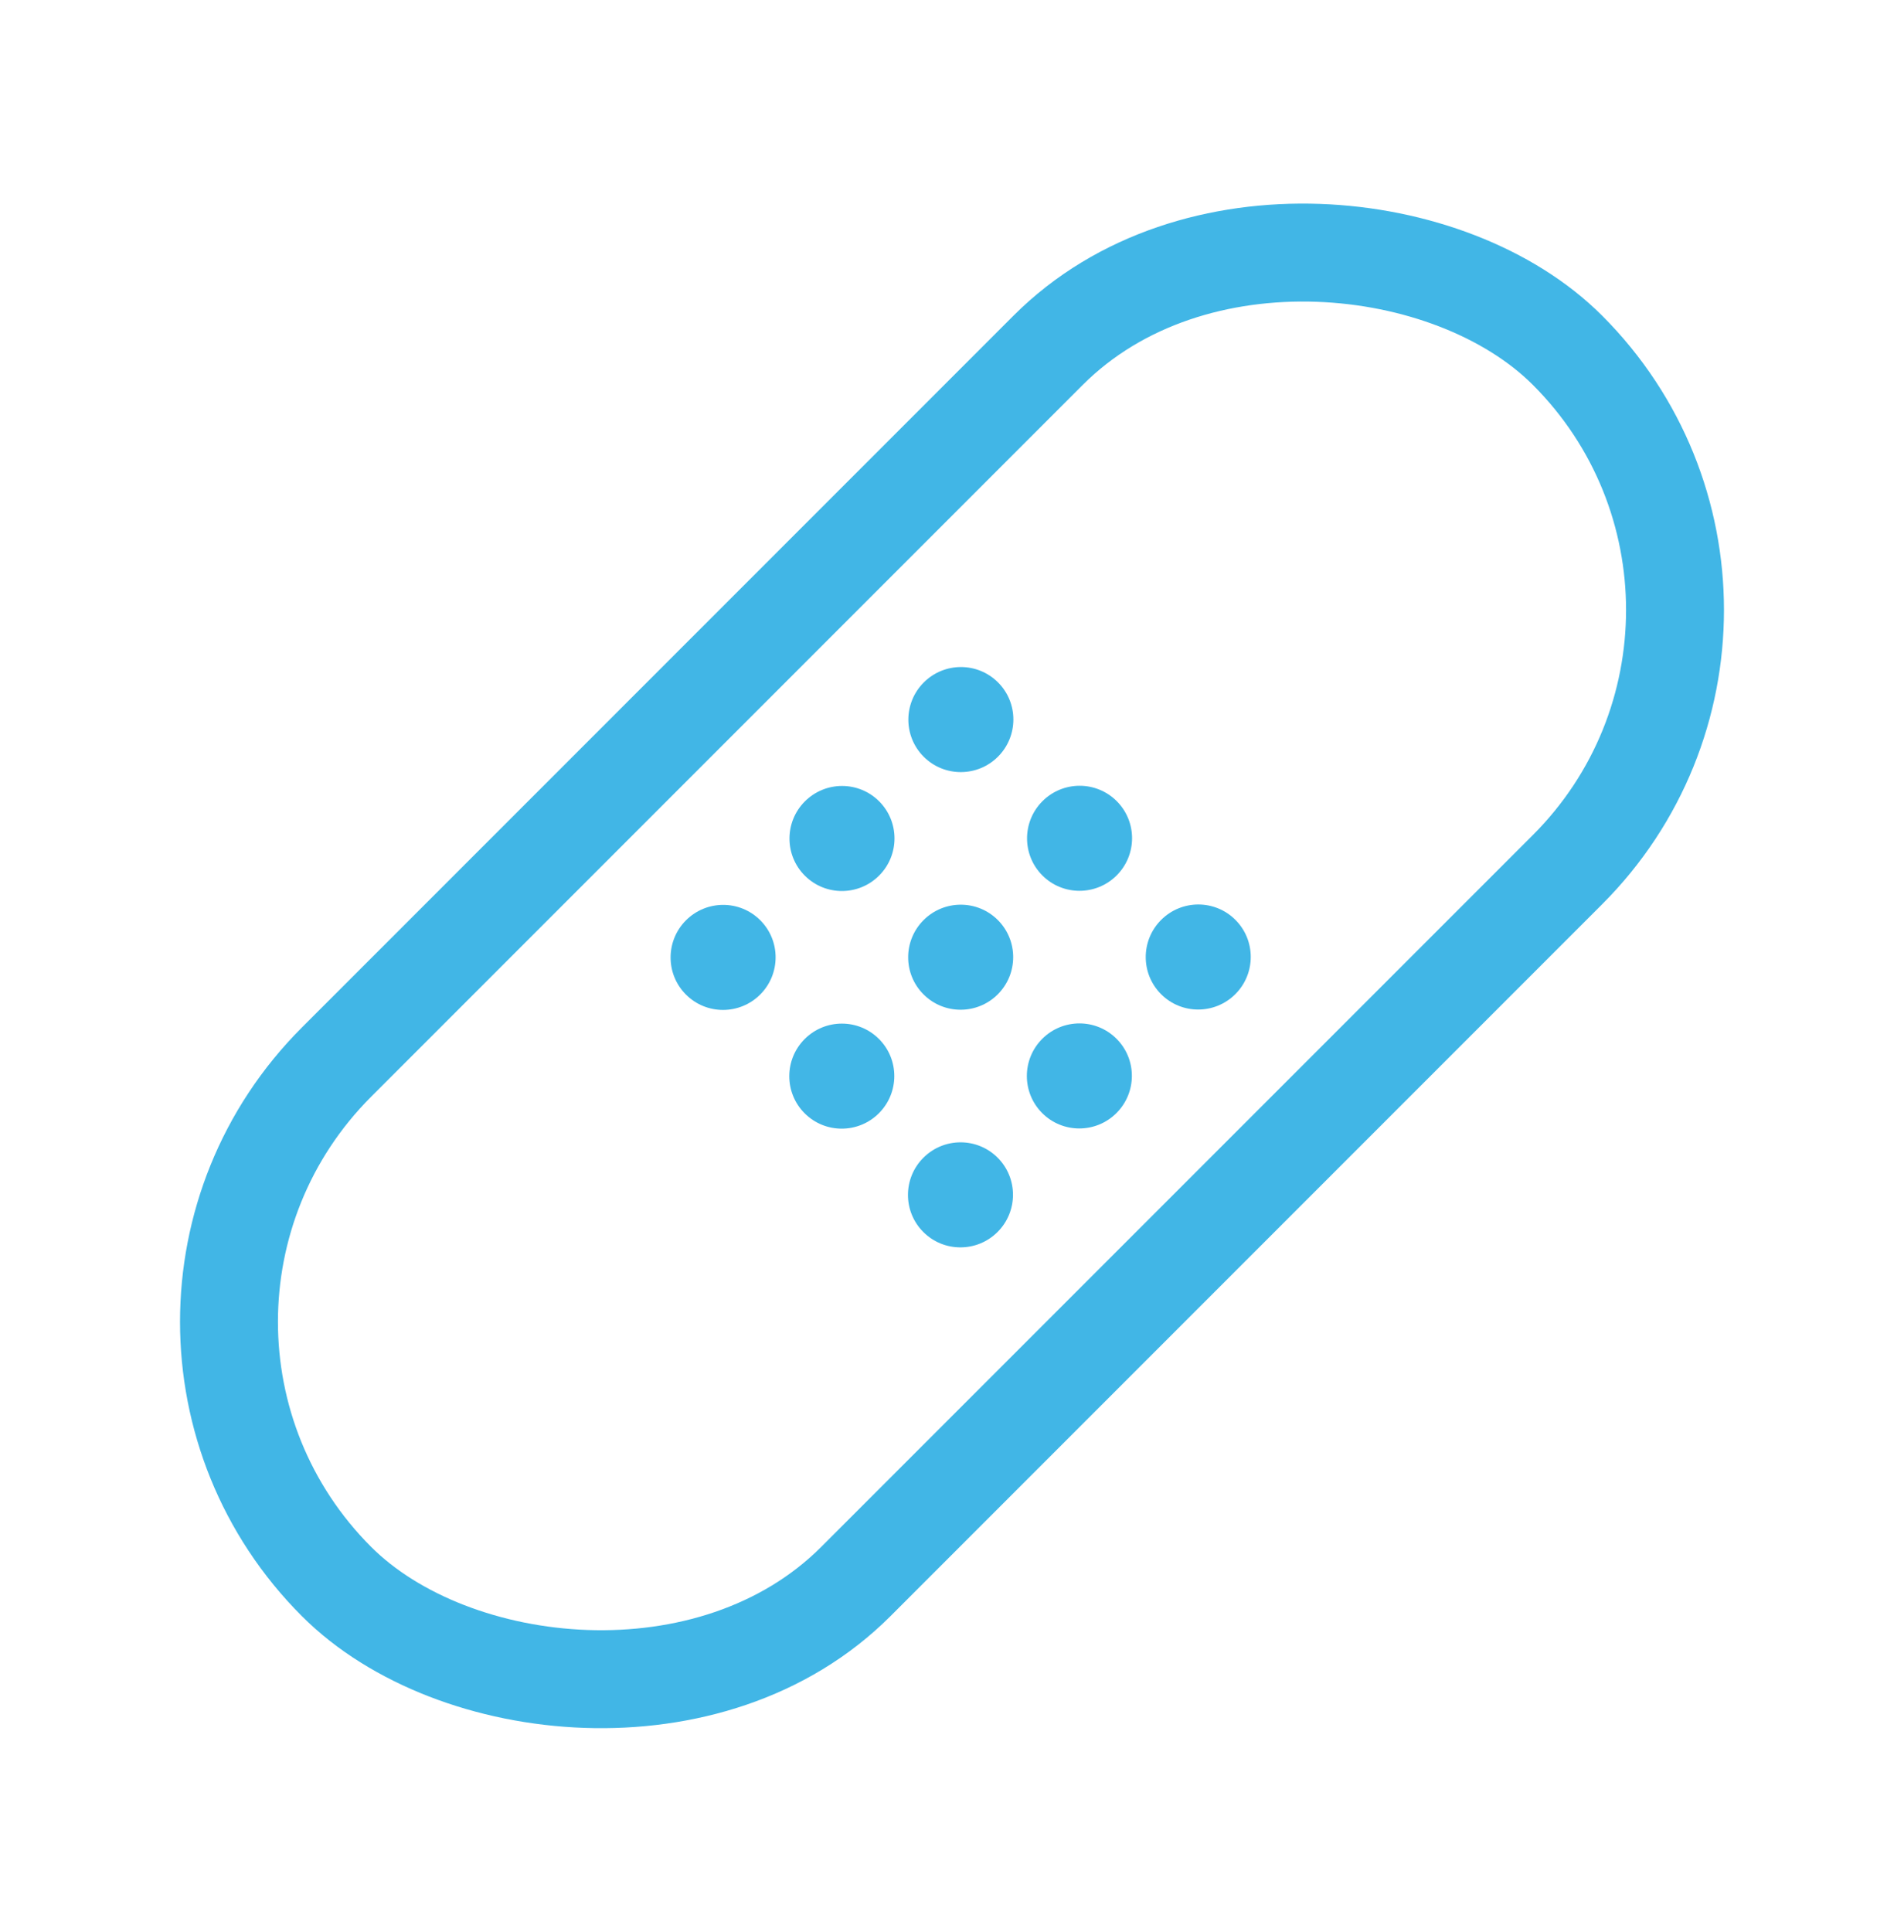<?xml version="1.0" encoding="UTF-8"?>
<svg width="70px" height="71px" viewBox="0 0 70 71" version="1.1" xmlns="http://www.w3.org/2000/svg" xmlns:xlink="http://www.w3.org/1999/xlink">
    <title>Group 11</title>
    <g id="Hospital-single" stroke="none" stroke-width="1" fill="none" fill-rule="evenodd">
        <g id="Hospital-–-single-(with-additional-icons)" transform="translate(-444, -1669)">
            <g id="Group-11" transform="translate(479, 1704.5) rotate(-45) translate(-479, -1704.5)translate(447, 1691)">
                <rect id="Rectangle" stroke="#41B6E6" stroke-width="3.6" x="0" y="0" width="64" height="27" rx="13.5"></rect>
                <ellipse id="Oval" fill="#41B6E6" cx="26.27" cy="7.329" rx="1.932" ry="1.929"></ellipse>
                <ellipse id="Oval-Copy-3" fill="#41B6E6" cx="26.27" cy="13.5" rx="1.932" ry="1.929"></ellipse>
                <ellipse id="Oval-Copy-6" fill="#41B6E6" cx="26.27" cy="19.671" rx="1.932" ry="1.929"></ellipse>
                <ellipse id="Oval-Copy" fill="#41B6E6" cx="32.451" cy="7.329" rx="1.932" ry="1.929"></ellipse>
                <ellipse id="Oval-Copy-4" fill="#41B6E6" cx="32.451" cy="13.5" rx="1.932" ry="1.929"></ellipse>
                <ellipse id="Oval-Copy-7" fill="#41B6E6" cx="32.451" cy="19.671" rx="1.932" ry="1.929"></ellipse>
                <ellipse id="Oval-Copy-2" fill="#41B6E6" cx="38.632" cy="7.329" rx="1.932" ry="1.929"></ellipse>
                <ellipse id="Oval-Copy-5" fill="#41B6E6" cx="38.632" cy="13.5" rx="1.932" ry="1.929"></ellipse>
                <ellipse id="Oval-Copy-8" fill="#41B6E6" cx="38.632" cy="19.671" rx="1.932" ry="1.929"></ellipse>
            </g>
        </g>
    </g>
</svg>